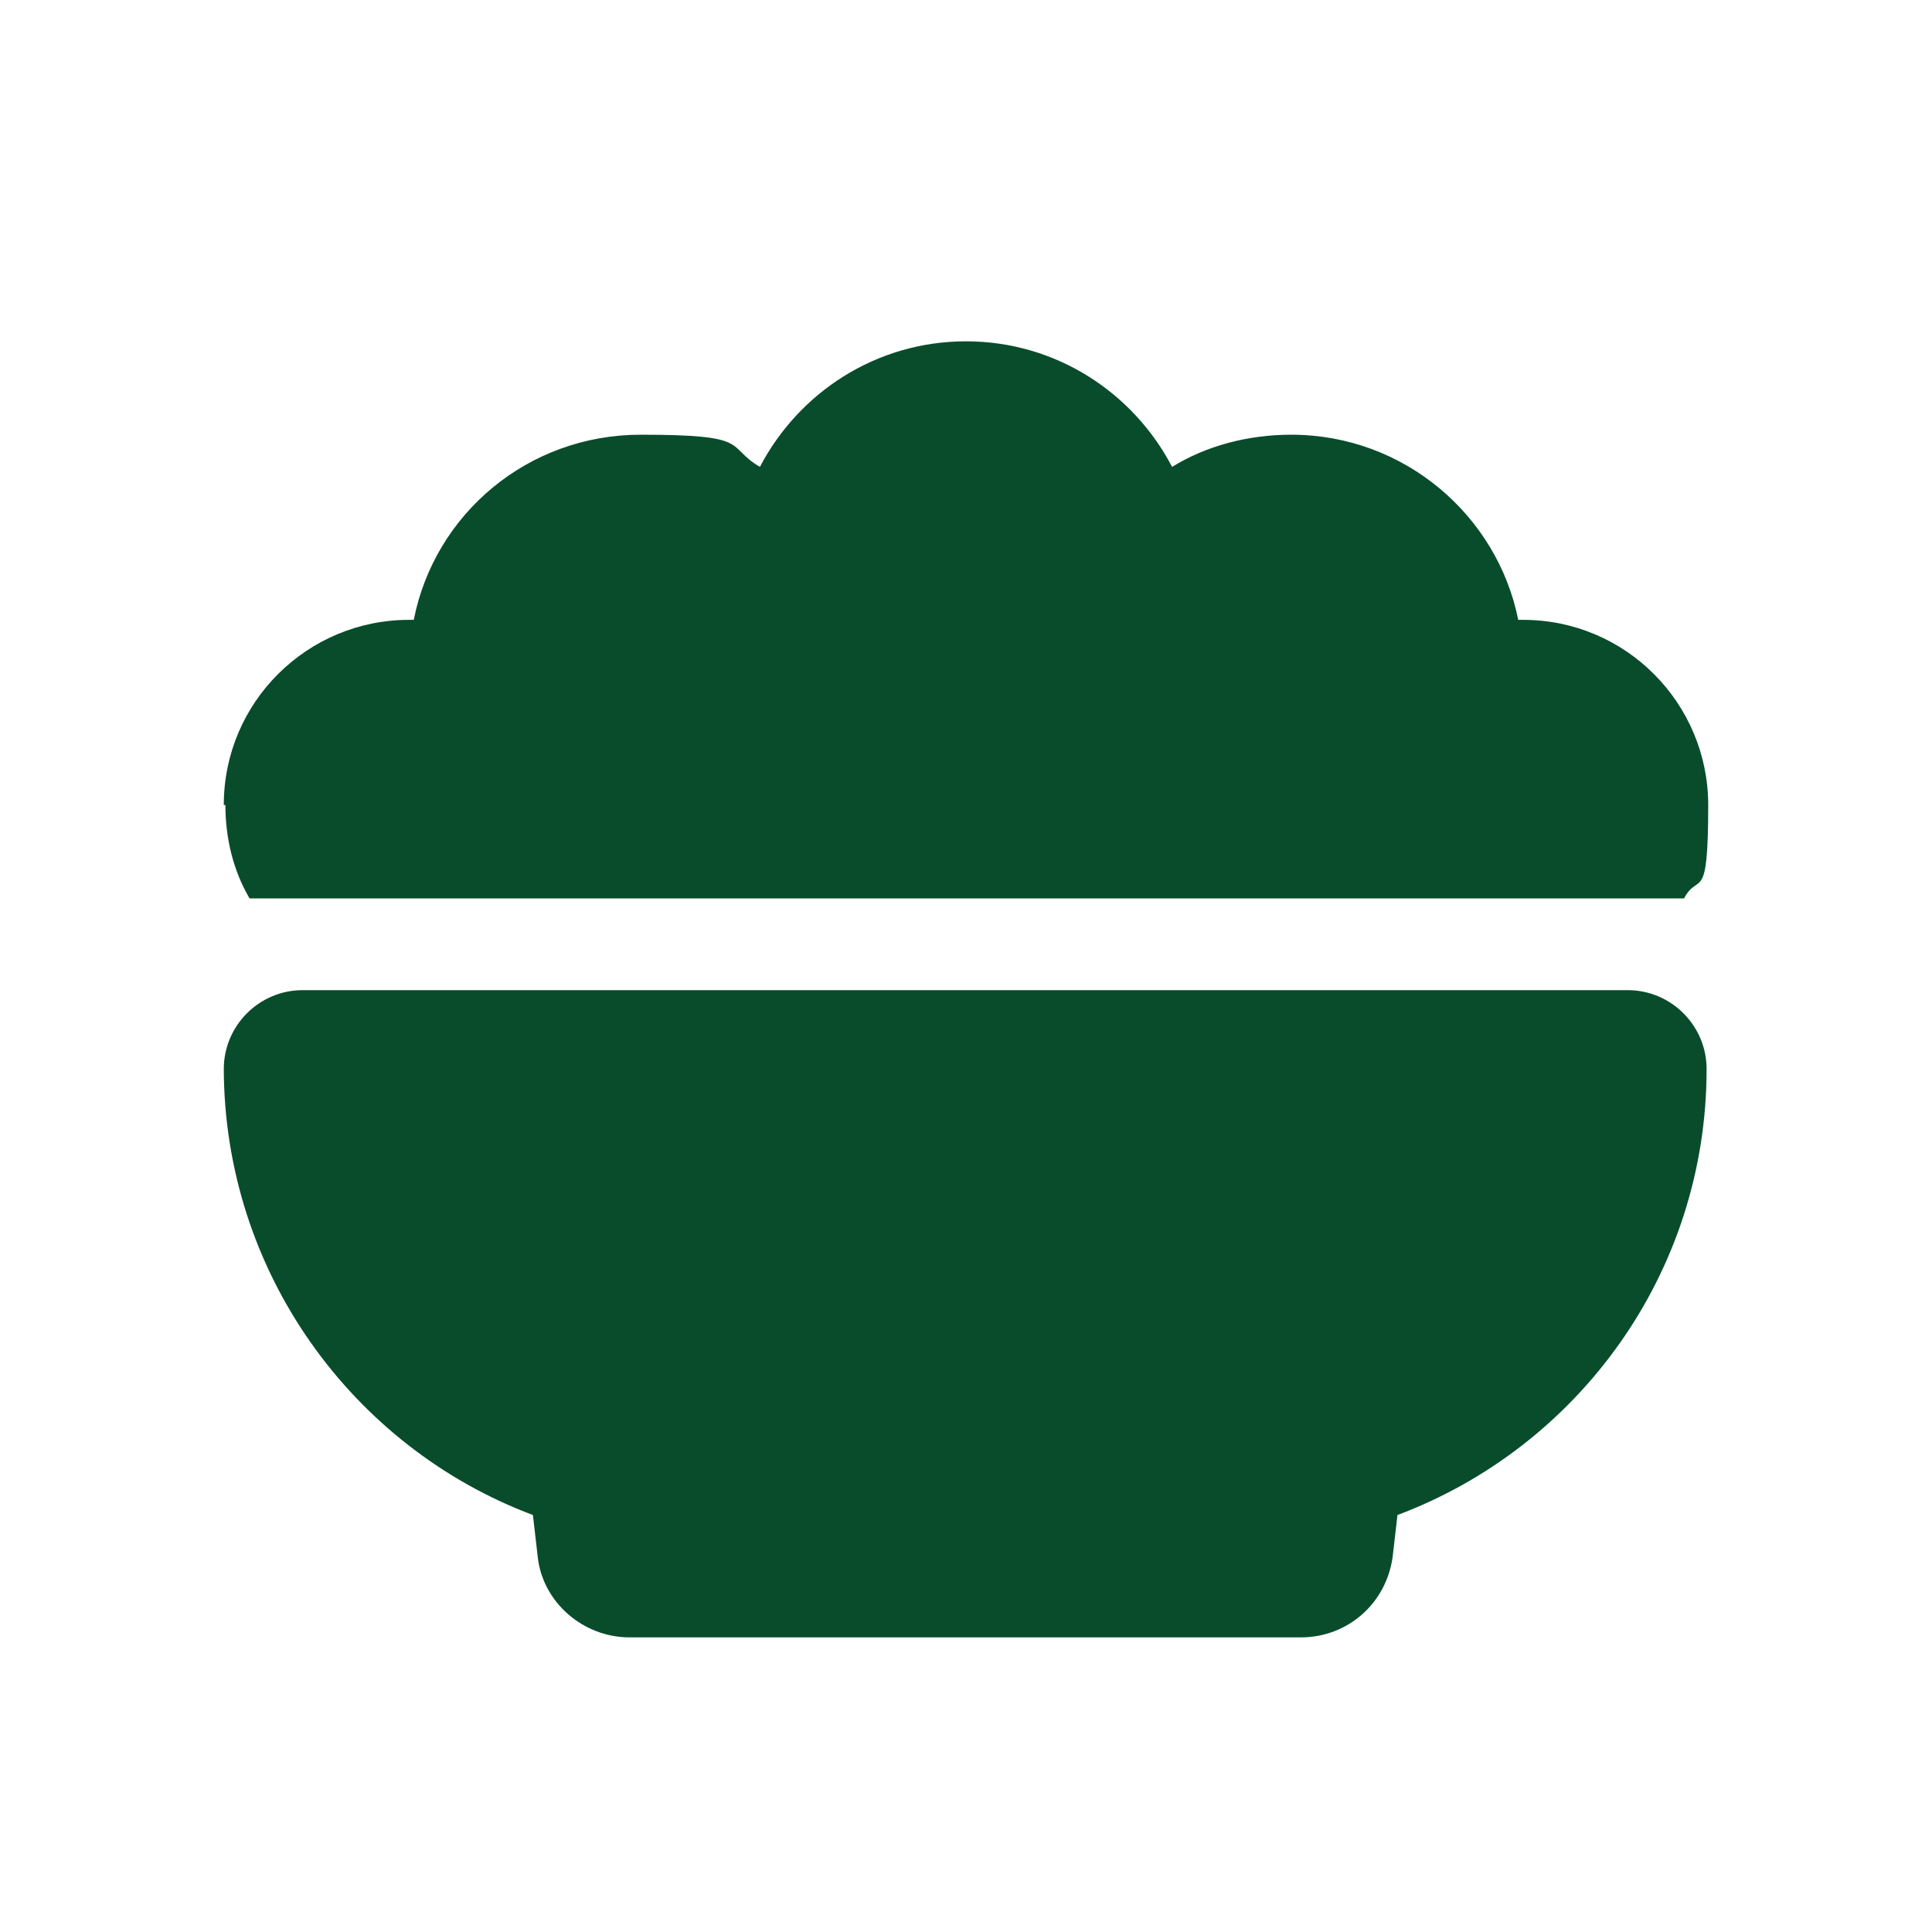 <?xml version="1.0" encoding="UTF-8"?>
<svg id="Layer_1" xmlns="http://www.w3.org/2000/svg" version="1.1" viewBox="0 0 120 120">
  <!-- Generator: Adobe Illustrator 29.0.0, SVG Export Plug-In . SVG Version: 2.1.0 Build 186)  -->
  <defs>
    <style>
      .st0 {
        fill: #084c2c;
      }
    </style>
  </defs>
  <path class="st0" d="M13.9,50c0-6.4,5.2-11.5,11.5-11.5h.3c1.3-6.6,7.1-11.5,14.1-11.5s5.2.7,7.4,2c2.4-4.6,7.2-7.8,12.8-7.8s10.4,3.2,12.8,7.8c2.1-1.3,4.7-2,7.4-2,7,0,12.8,5,14.1,11.5h.3c6.4,0,11.5,5.2,11.5,11.5s-.6,4.1-1.5,5.8H15.5c-1-1.7-1.5-3.7-1.5-5.8ZM13.9,66.4c0-2.7,2.2-4.9,4.9-4.9h82.3c2.7,0,4.9,2.2,4.9,4.9,0,12.7-8,23.5-19.2,27.7l-.3,2.6c-.4,2.9-2.8,5-5.7,5h-41.7c-2.9,0-5.4-2.2-5.7-5l-.3-2.6c-11.2-4.2-19.2-15.1-19.2-27.8Z"/>
</svg>